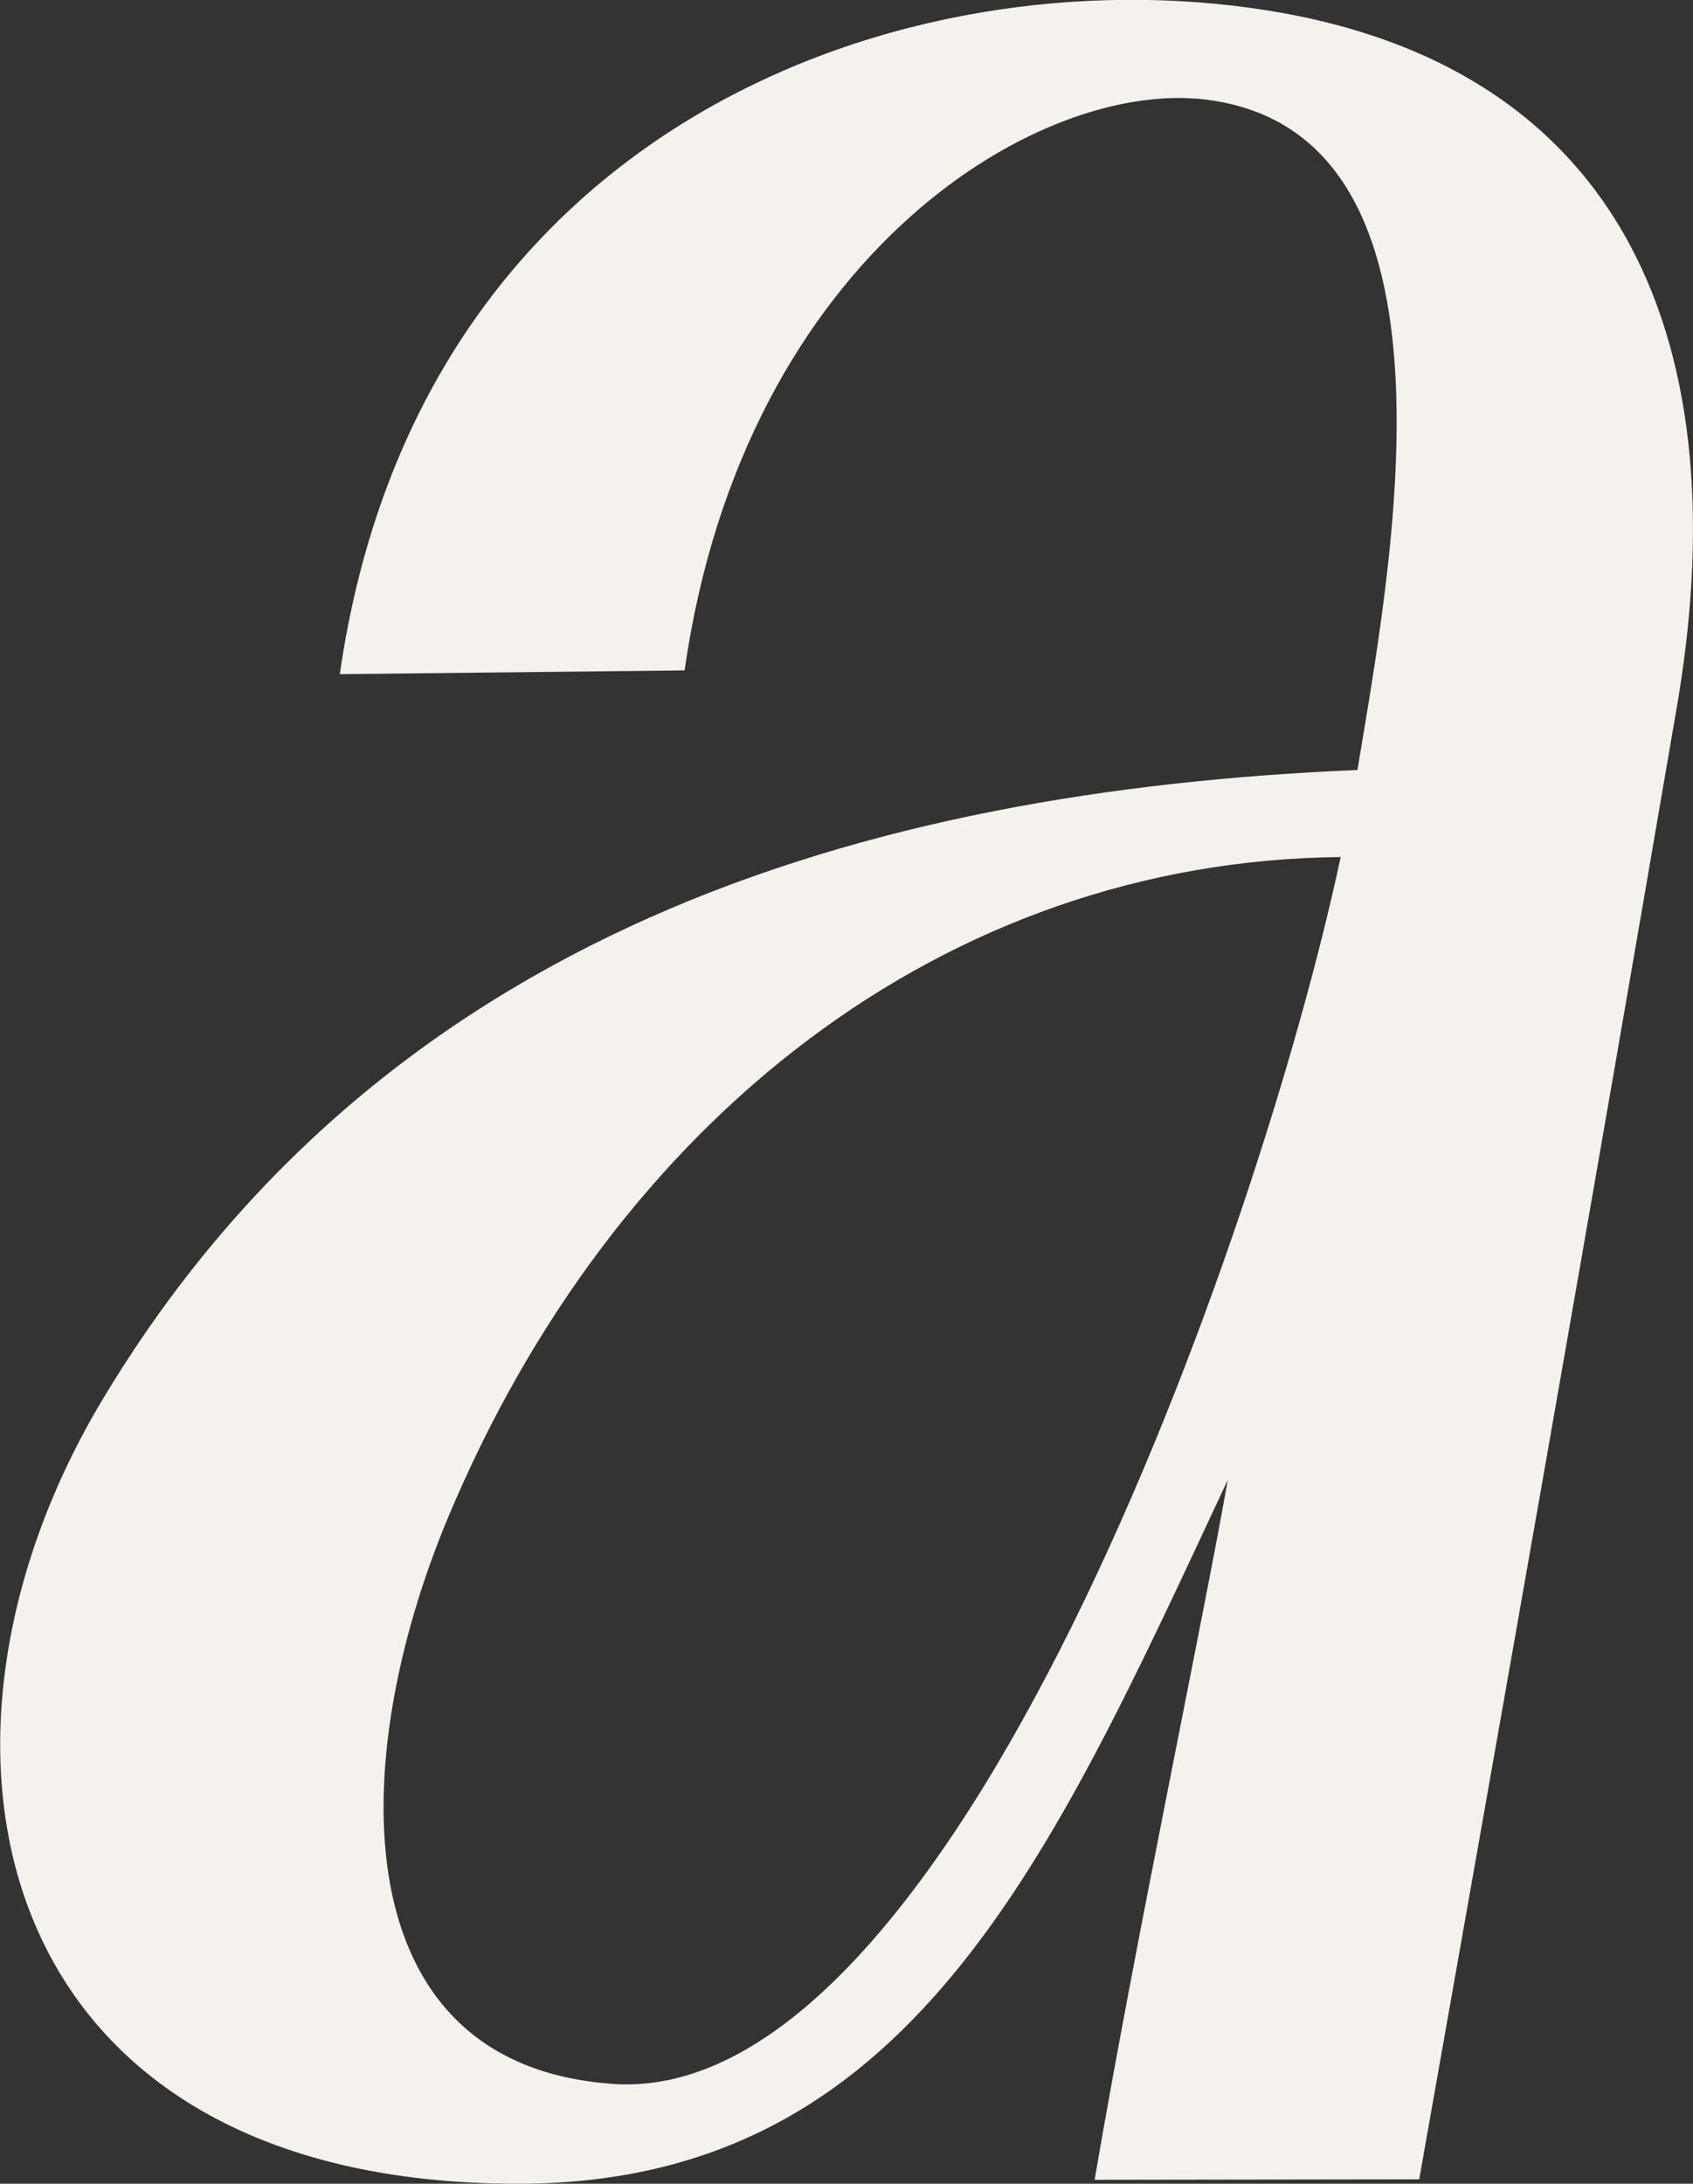 <svg id="tit-a.svg" xmlns="http://www.w3.org/2000/svg" width="107.97" height="139.22" viewBox="0 0 107.97 139.22">
  <rect x="0" y="0" width="107.97" height="139.22" fill="#333333" stroke="none"/>
  <defs>
    <style>
      .cls-1 {
        fill: #f5f1ed;
        fill-rule: evenodd;
      }
    </style>
  </defs>
  <path id="Iwate_のコピー" data-name="Iwate のコピー" class="cls-1" d="M2482.36,1576.71c-22.84-3.6-53.99,7.11-59.07,42.33l21.99-.24c3.81-26.69,23-38.02,33.68-36.33,16.65,2.55,11.34,29.87,9.23,42.68-31.38,1.32-62.32,10.32-80.21,40.44-12.99,22-6.98,49.74,26.74,49.69,24.97-.02,33.91-20.74,45.2-44.87-1.49,8.54-5.95,29.67-8.49,44.62l20.7-.03c5.52-31.17,11.03-62.33,16.33-93.29C2512.7,1598.02,2505.21,1580.31,2482.36,1576.71Zm-42.1,132.17c-16.65-1.48-16.67-20.26-10.07-36.06,10.64-25.42,31.75-41.87,56.93-42.12C2482.03,1654.61,2462.25,1711.2,2440.26,1708.88Z" transform="translate(-2401.62 -1576.06)"/>
</svg>
